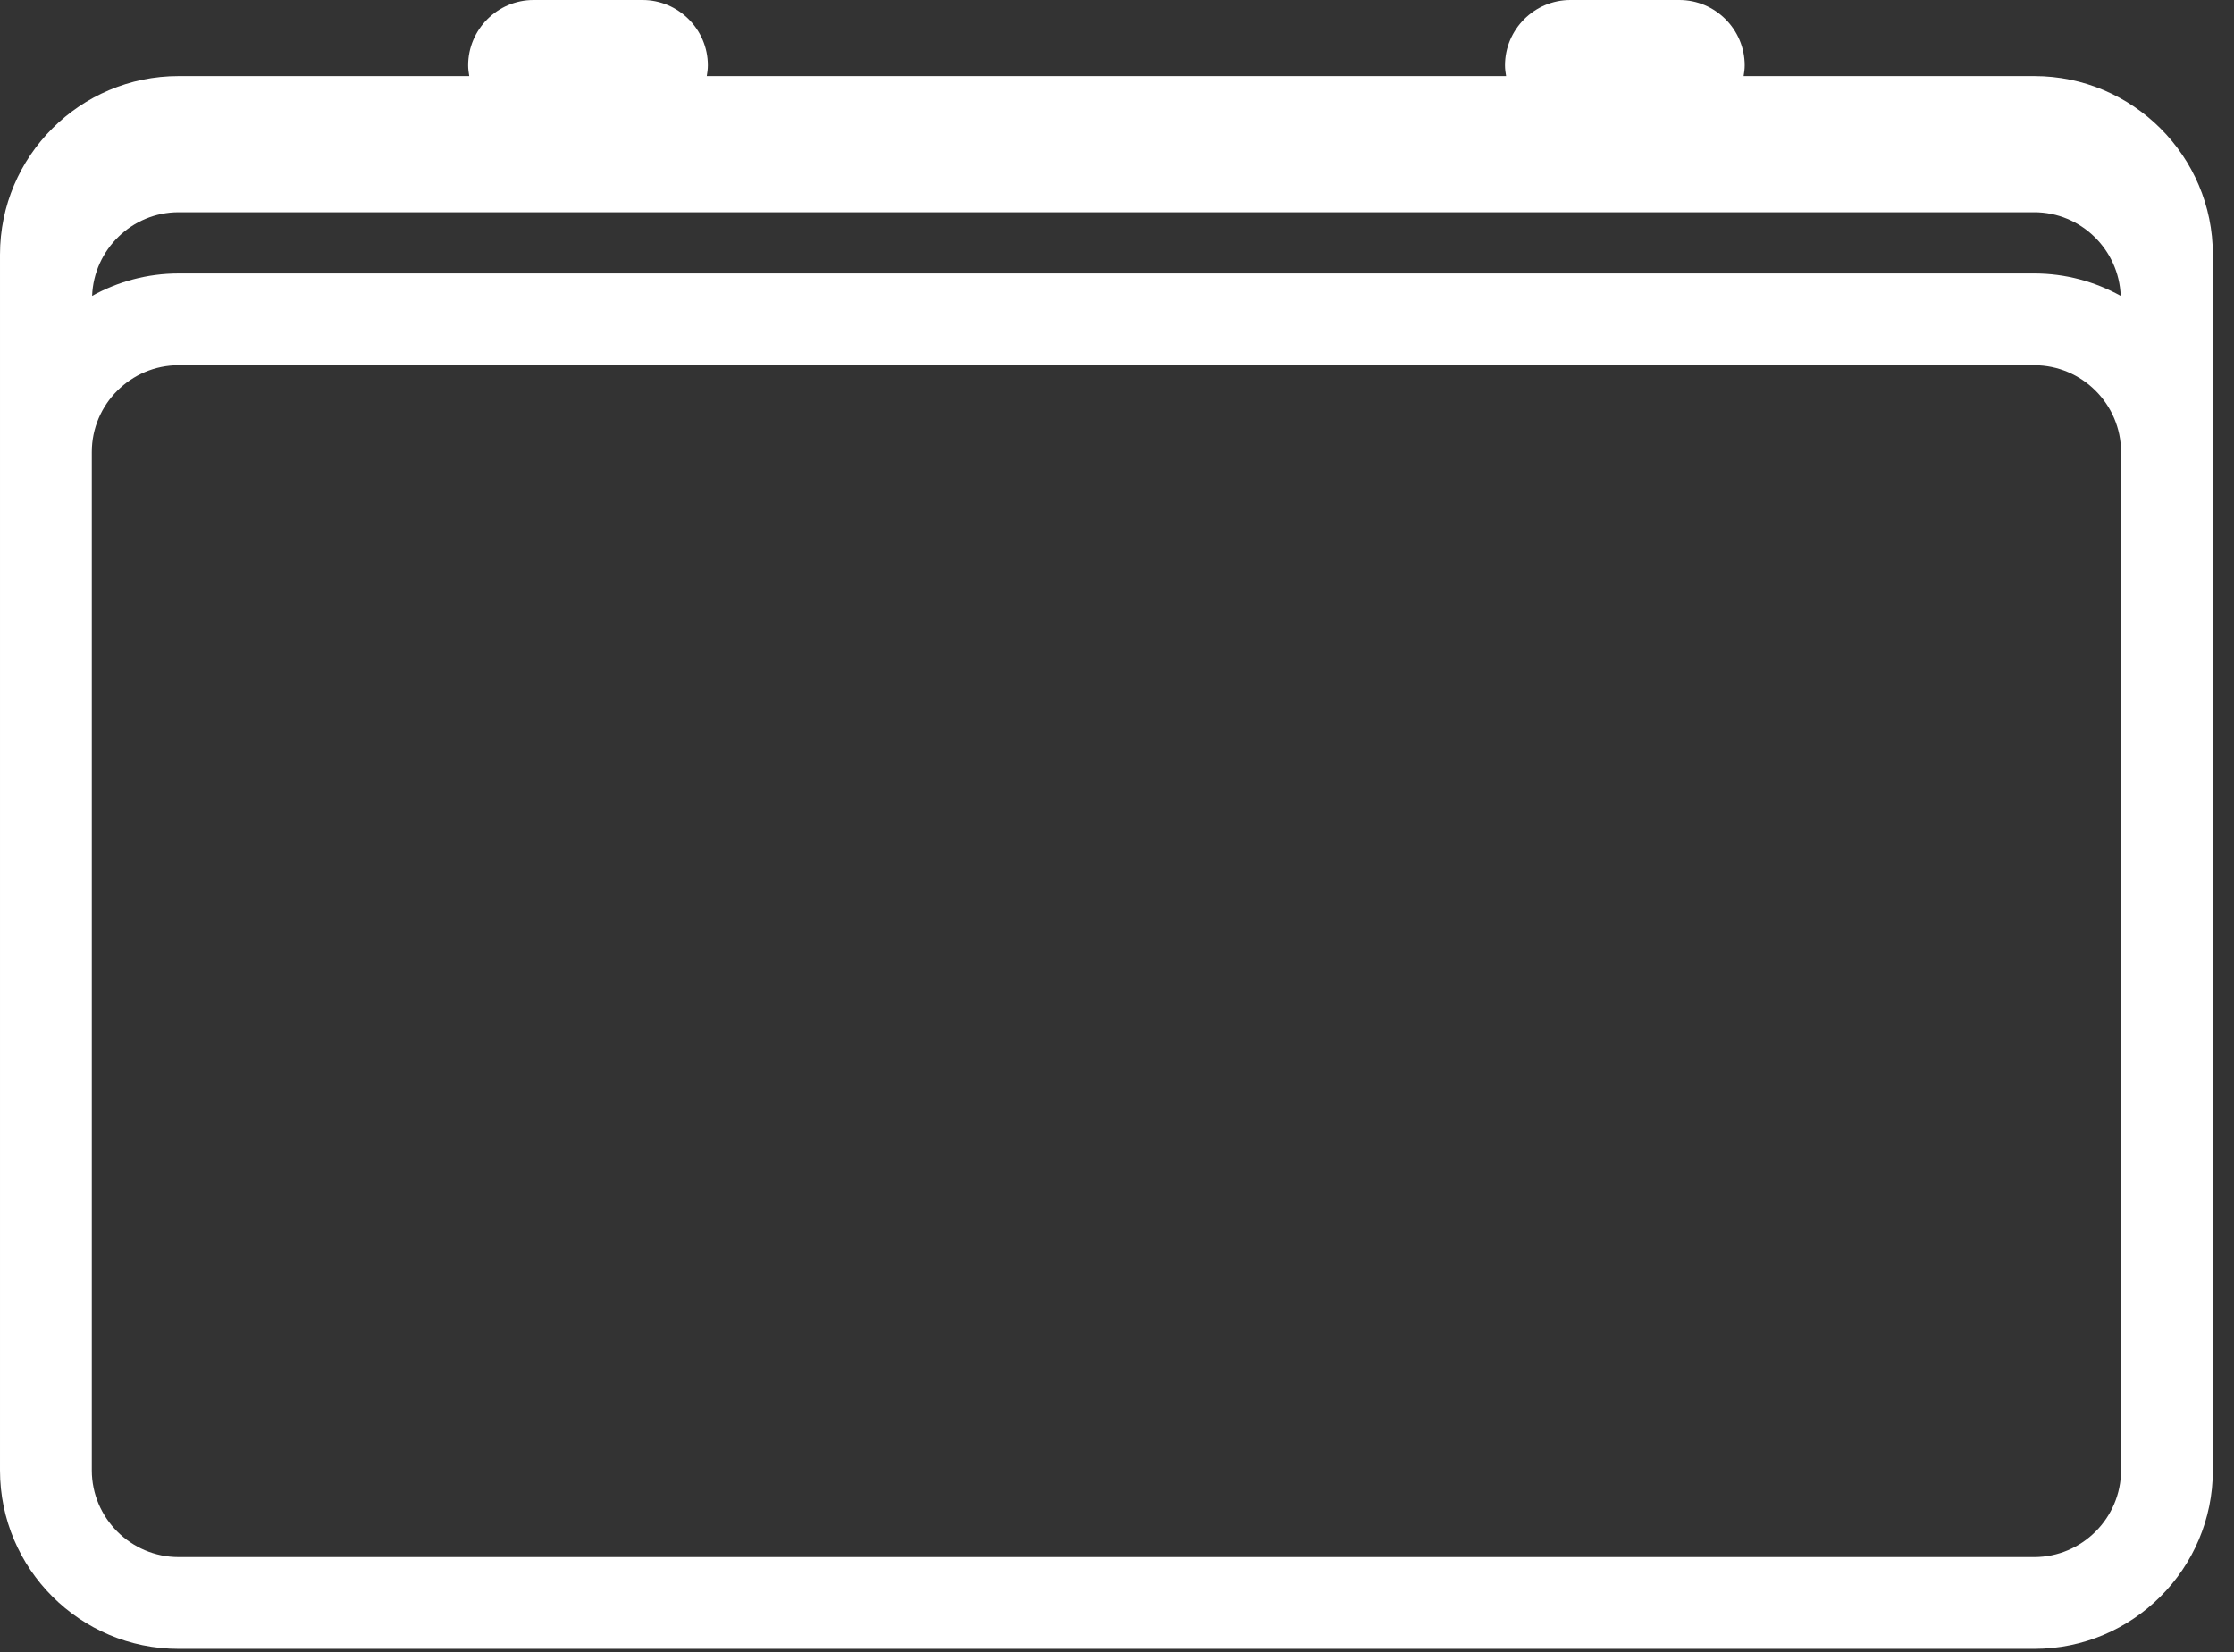 <?xml version="1.0" encoding="UTF-8" standalone="no"?>
<svg xmlns="http://www.w3.org/2000/svg" xmlns:xlink="http://www.w3.org/1999/xlink" xmlns:serif="http://www.serif.com/" width="100%" height="100%" viewBox="0 0 73 54" version="1.1" xml:space="preserve" style="fill-rule:evenodd;clip-rule:evenodd;stroke-linejoin:round;stroke-miterlimit:2;">
  <rect x="0" y="0" width="73" height="54" fill="#333333" stroke="none"/>
  <path d="M51.314,0c-1.175,-0 -2.136,0.961 -2.136,2.135c-0,0.12 0.016,0.236 0.036,0.351l-26.119,-0c0.02,-0.115 0.036,-0.231 0.036,-0.351c-0,-1.174 -0.961,-2.135 -2.136,-2.135l-3.562,-0c-1.175,-0 -2.136,0.961 -2.136,2.135c-0,0.12 0.017,0.236 0.036,0.351l-9.498,-0c-3.218,-0 -5.835,2.617 -5.835,5.835l-0,39.732c-0,3.218 2.617,5.835 5.835,5.835l60.639,0c3.217,-0 5.835,-2.617 5.835,-5.835l-0,-39.732c-0,-3.218 -2.618,-5.835 -5.835,-5.835l-9.499,-0c0.02,-0.115 0.036,-0.231 0.036,-0.351c-0,-1.174 -0.961,-2.135 -2.135,-2.135l-3.562,0Zm-45.479,6.937l60.639,-0c1.524,-0 2.769,1.222 2.824,2.733c-0.838,-0.465 -1.8,-0.733 -2.824,-0.733l-60.639,0c-1.024,0 -1.987,0.268 -2.825,0.733c0.055,-1.511 1.3,-2.733 2.825,-2.733Zm-2.835,41.116l-0,-33.282c-0,-1.559 1.276,-2.834 2.835,-2.834l60.639,0c1.559,0 2.835,1.275 2.835,2.834l-0,33.282c-0,1.559 -1.276,2.835 -2.835,2.835l-60.639,-0c-1.559,-0 -2.835,-1.276 -2.835,-2.835Z" style="fill:#fff;fill-rule:nonzero;"></path>
</svg>
